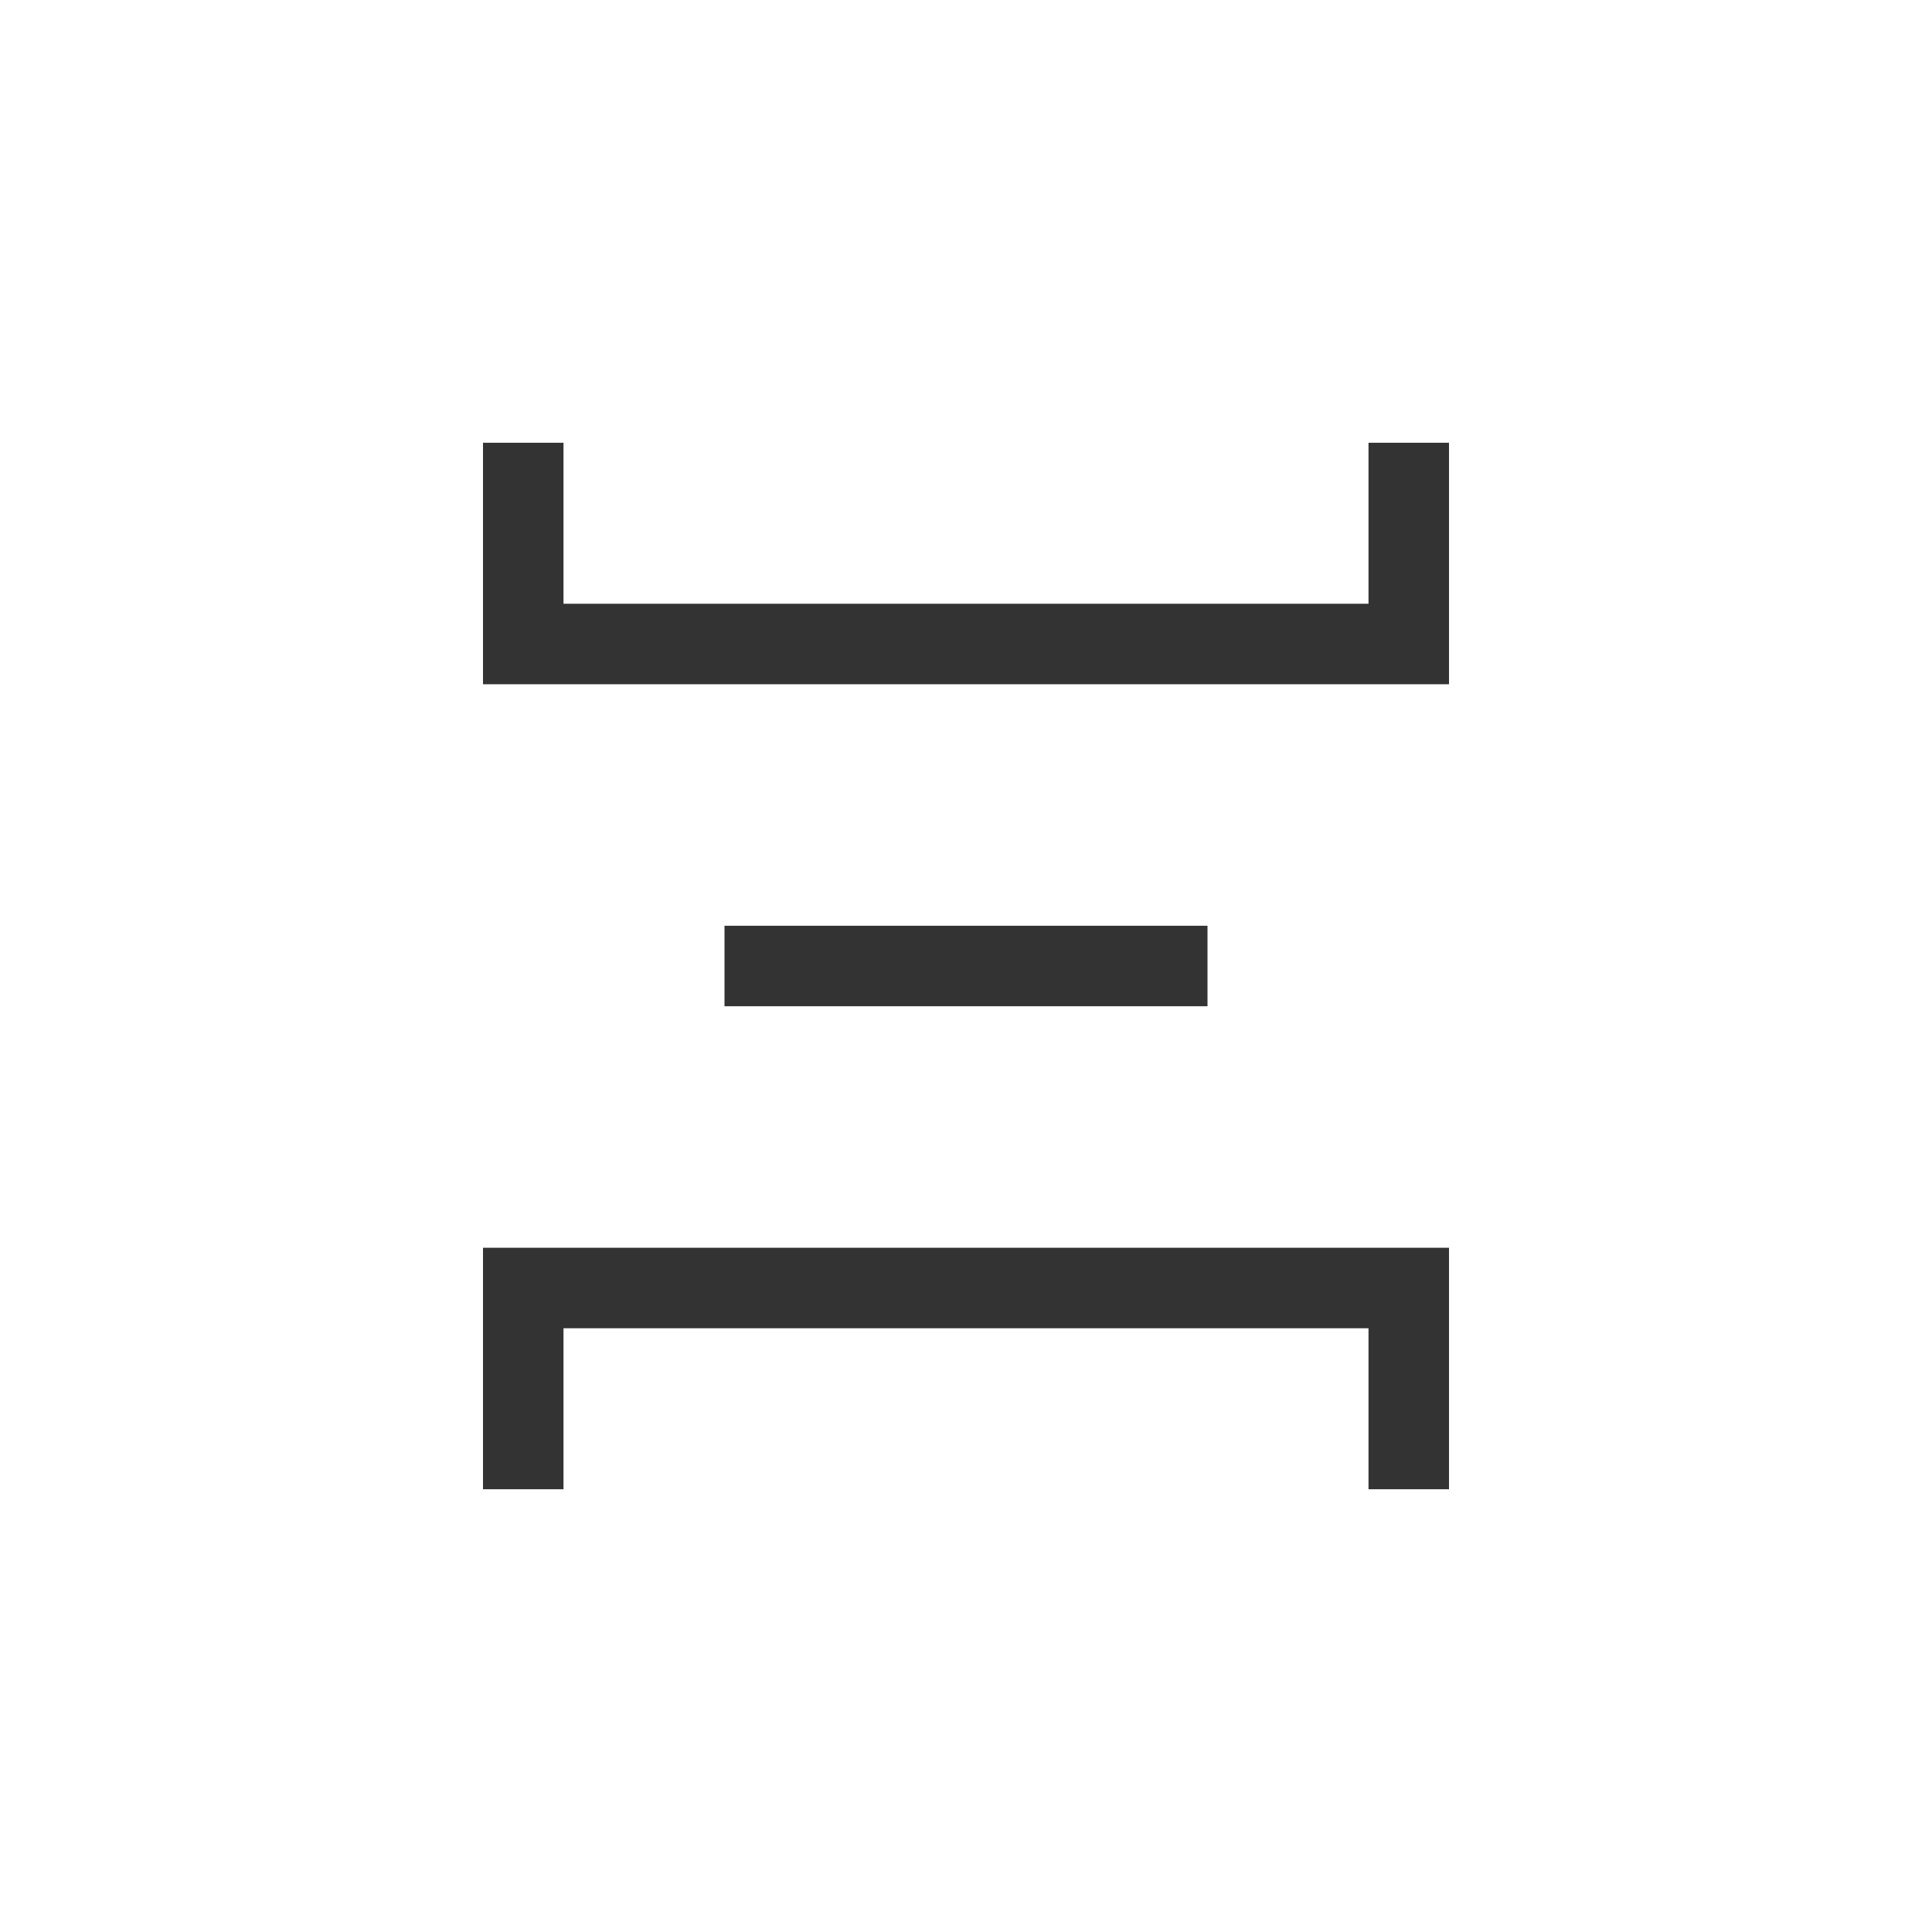 <svg width="24" height="24" viewBox="0 0 24 24" fill="none" xmlns="http://www.w3.org/2000/svg">
<path fill-rule="evenodd" clip-rule="evenodd" d="M6 5.5L6 7.5L6 8.5L7 8.5L17 8.5L18 8.5L18 7.5L18 5.5L17 5.5L17 7.5L7 7.5L7 5.5L6 5.5ZM17 18.5L17 16.5L7 16.5L7 18.5L6 18.5L6 16.5L6 15.5L7 15.5L17 15.5L18 15.5L18 16.5L18 18.5L17 18.5ZM15 11.5L9 11.5L9 12.5L15 12.5L15 11.5Z" fill="black" fill-opacity="0.8"/>
</svg>
